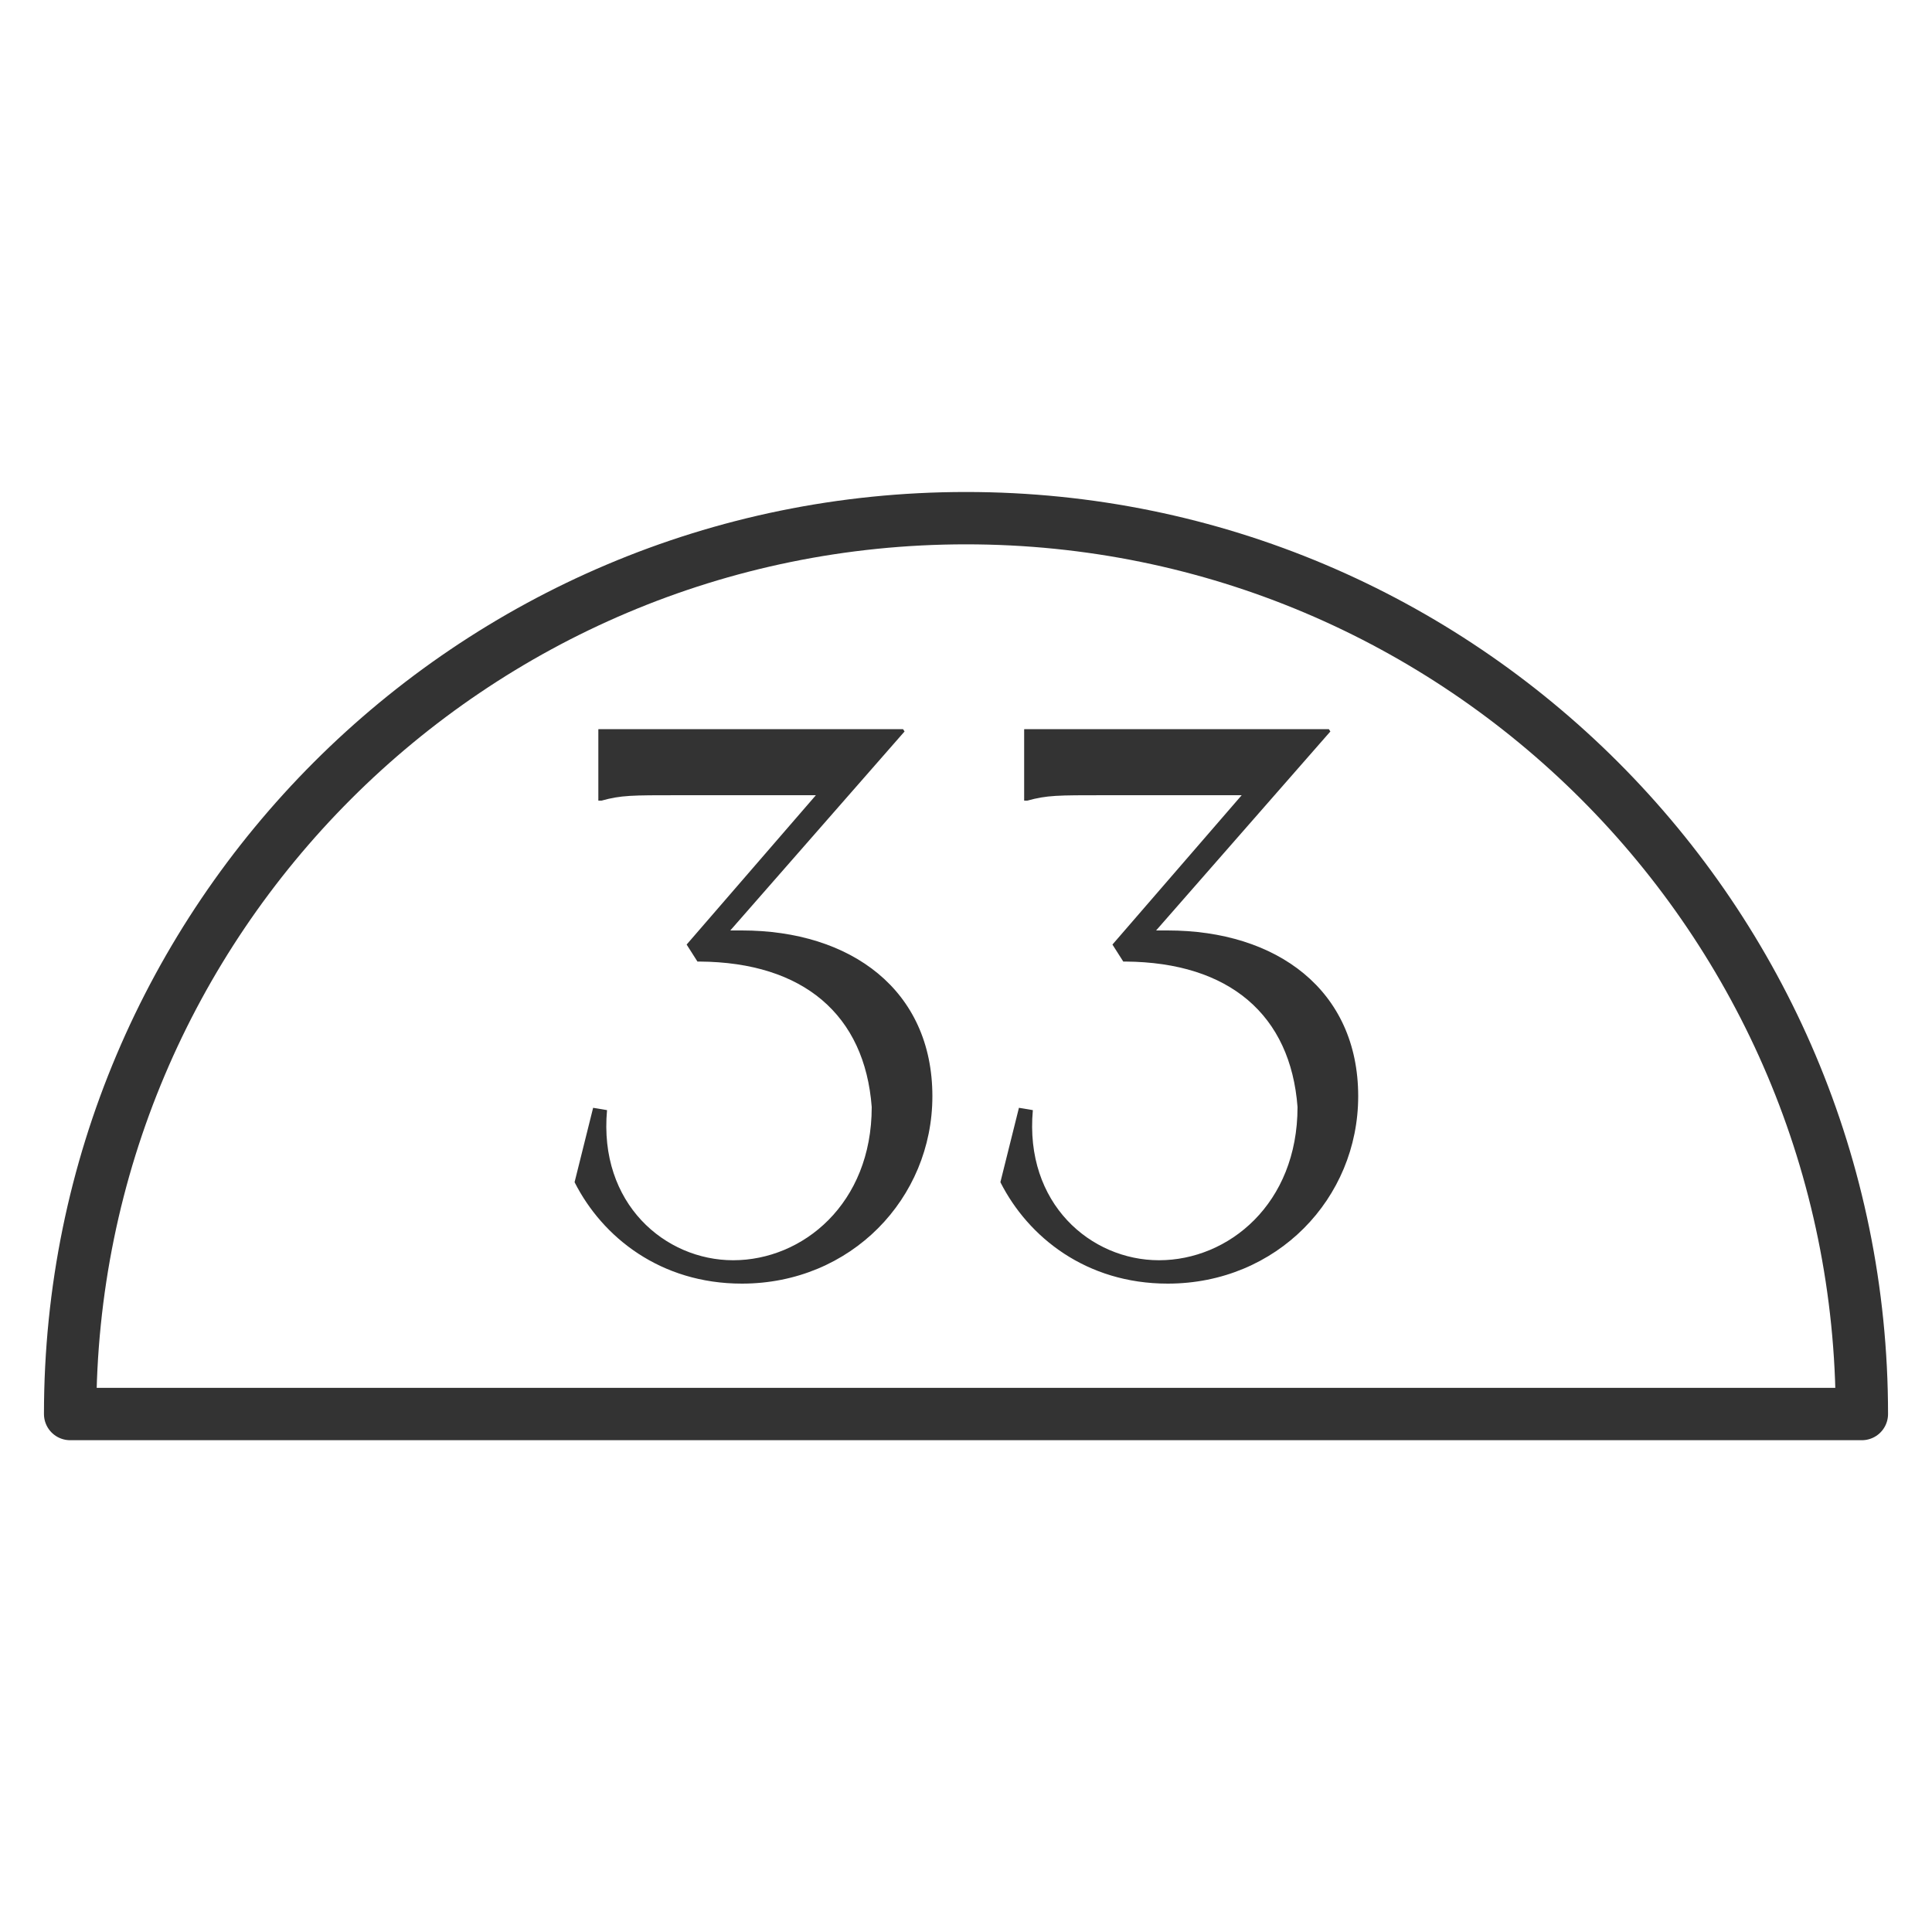 <?xml version="1.0" encoding="UTF-8"?> <svg xmlns="http://www.w3.org/2000/svg" xmlns:xlink="http://www.w3.org/1999/xlink" xml:space="preserve" width="100mm" height="100mm" version="1.1" style="shape-rendering:geometricPrecision; text-rendering:geometricPrecision; image-rendering:optimizeQuality; fill-rule:evenodd; clip-rule:evenodd" viewBox="0 0 10000 10000"> <defs> <style type="text/css"> .str0 {stroke:#333333;stroke-width:270.93;stroke-linecap:round;stroke-linejoin:round} .fil0 {fill:none} .fil1 {fill:#333333;fill-rule:nonzero} </style> </defs> <g id="Слой_x0020_1">  <path class="fil0 str0" d="M363 7319c0,-2561 2076,-4637 4637,-4637 2561,0 4637,2076 4637,4637l-9274 0z"></path> <path class="fil1" d="M3097 3775l0 369 16 0c104,-28 152,-28 405,-28l705 0 -669 773 56 88 12 0c537,4 854,276 890,753 0,501 -357,793 -717,793 -353,0 -697,-293 -653,-777l-72 -12 -96 385c144,285 445,525 866,525 565,0 986,-441 986,-970 0,-549 -421,-858 -986,-858l-60 0 902 -1030 -8 -12 -1575 0z"></path> <path id="1" class="fil1" d="M5301 3775l0 369 16 0c104,-28 152,-28 405,-28l705 0 -669 773 56 88 12 0c537,4 854,276 890,753 0,501 -357,793 -717,793 -353,0 -697,-293 -653,-777l-72 -12 -96 385c144,285 445,525 866,525 565,0 986,-441 986,-970 0,-549 -421,-858 -986,-858l-60 0 902 -1030 -8 -12 -1575 0z"></path> </g> </svg> 
